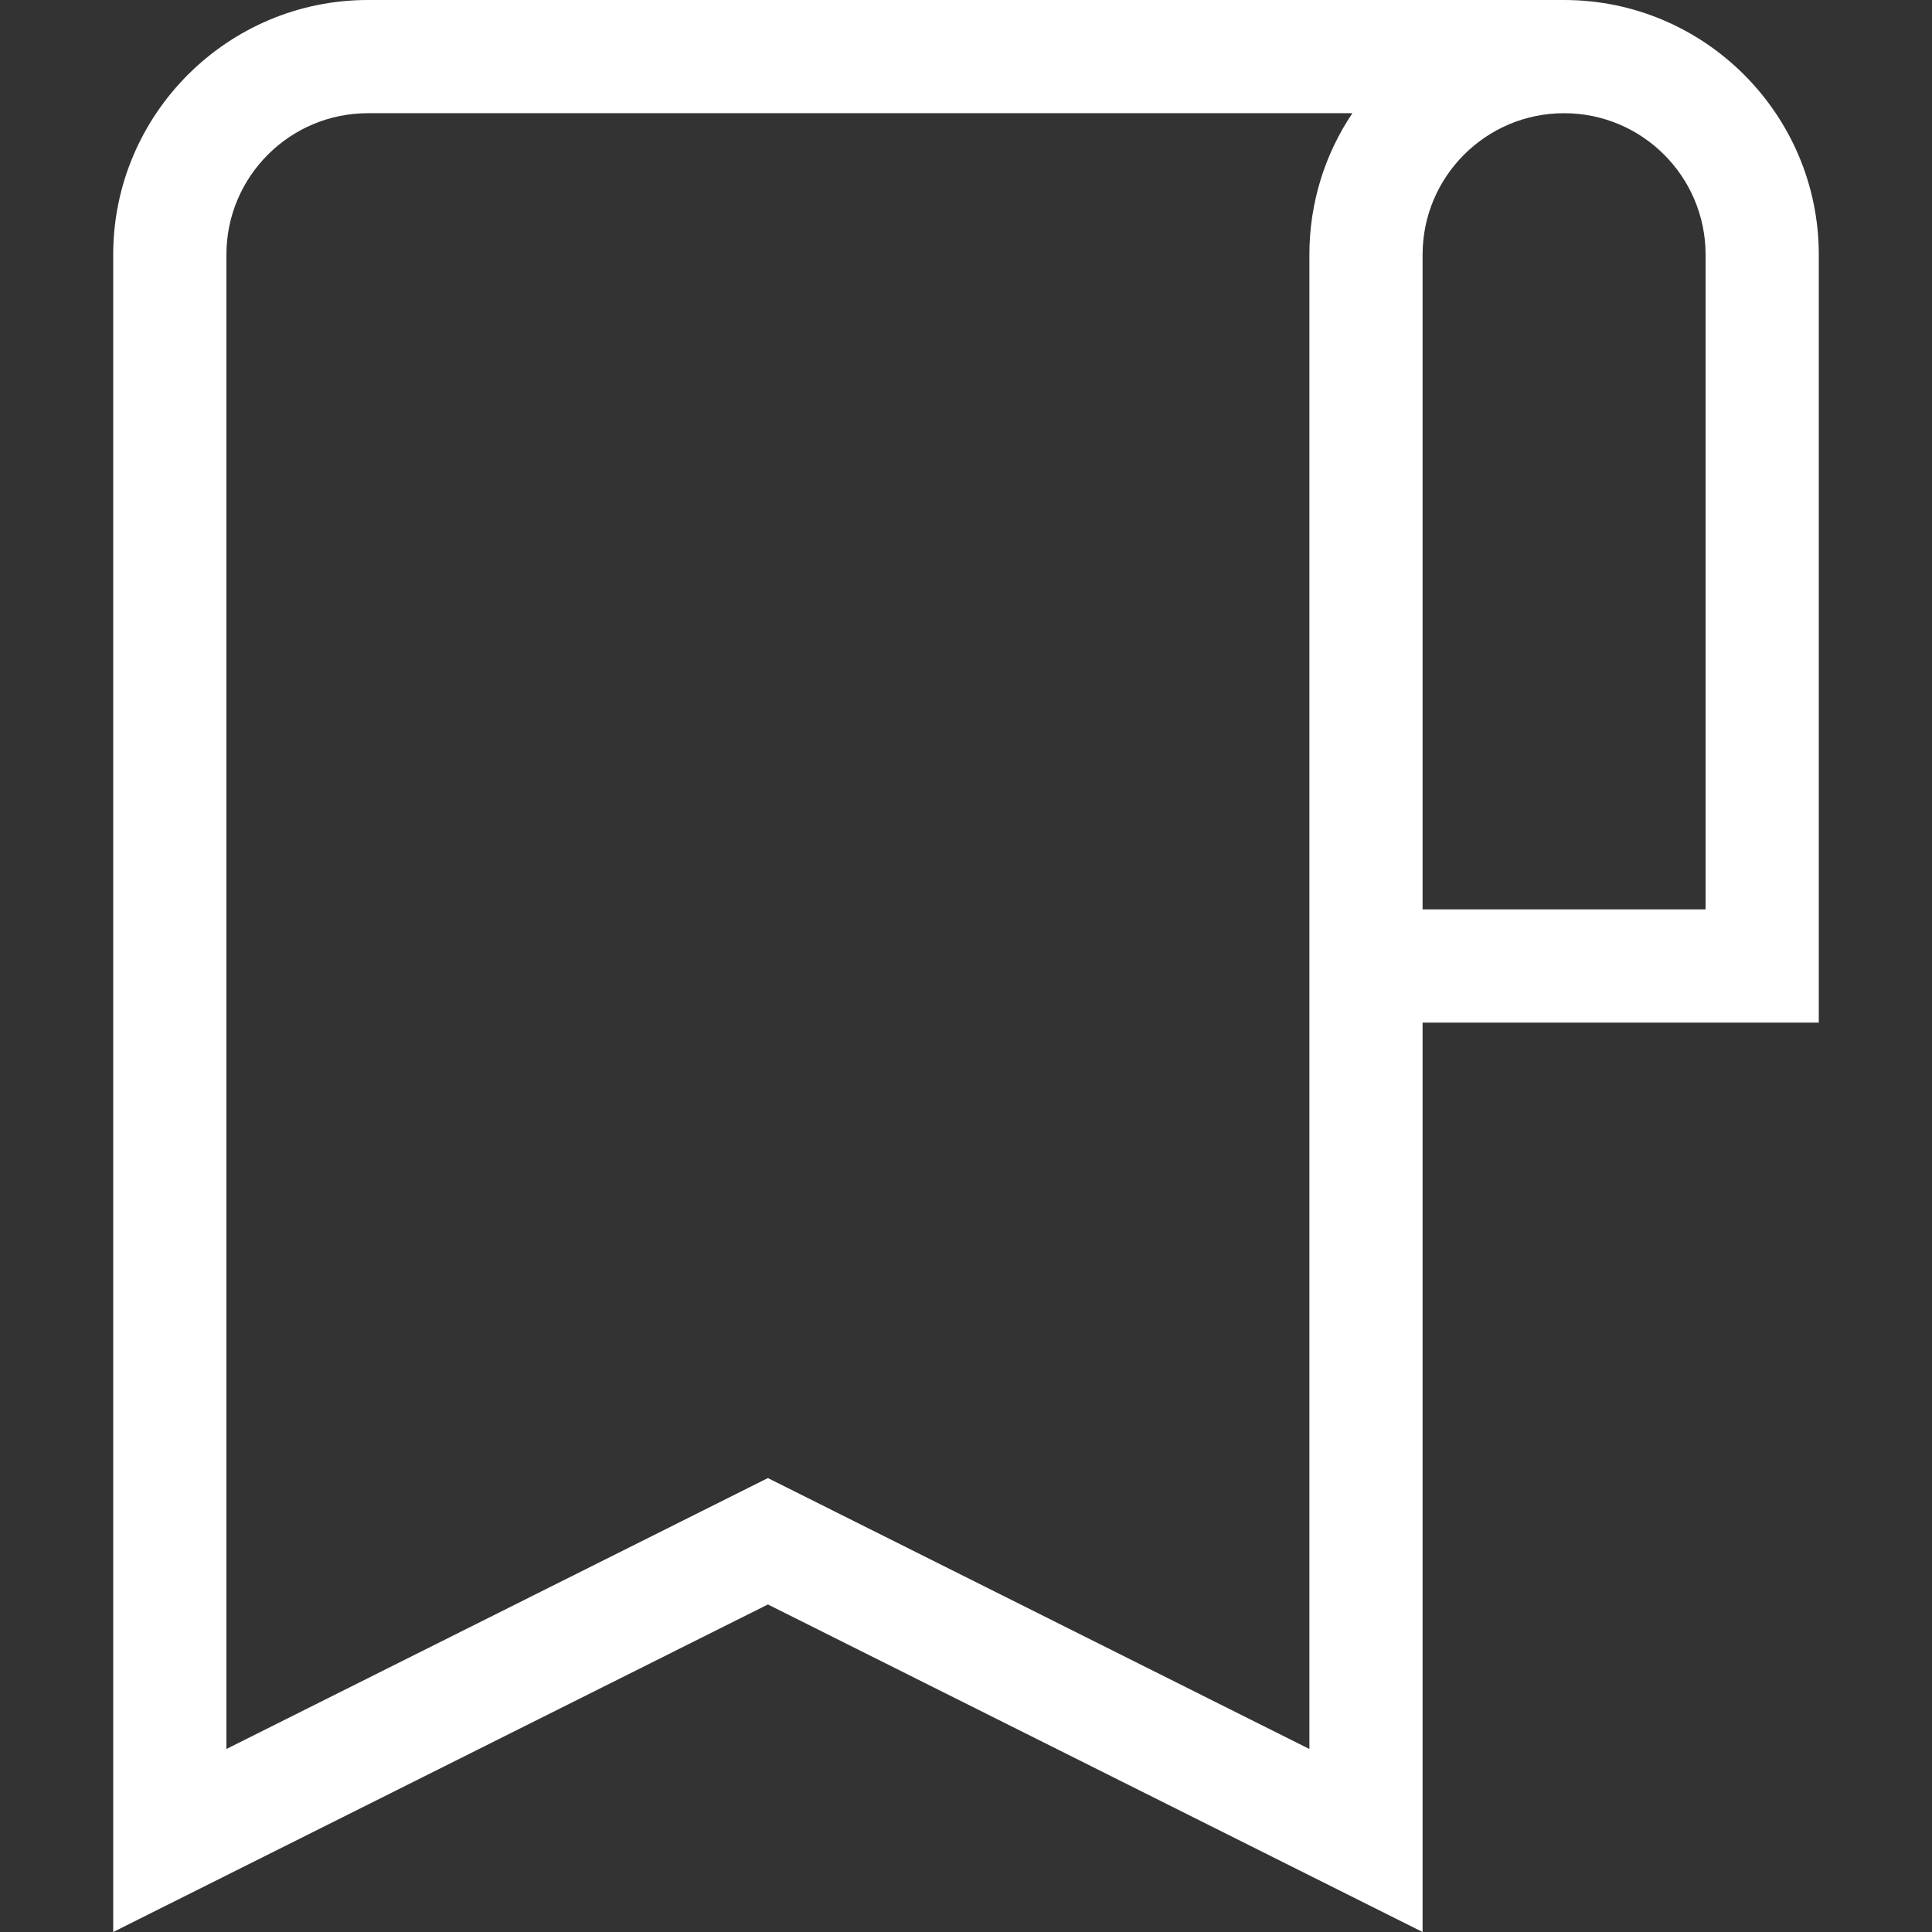 <?xml version="1.0" encoding="UTF-8"?> <!-- Generator: Adobe Illustrator 24.1.1, SVG Export Plug-In . SVG Version: 6.00 Build 0) --> <svg xmlns="http://www.w3.org/2000/svg" xmlns:xlink="http://www.w3.org/1999/xlink" id="Capa_1" x="0px" y="0px" viewBox="0 0 512 512" style="enable-background:new 0 0 512 512;" xml:space="preserve"><rect x="0" y="0" width="512" height="512" fill="#333333" stroke="none"/> <style type="text/css"> .st0{fill:#FFFFFF;} </style> <g> <path class="st0" d="M414.5,0h-317C60.3,0,30,30.3,30,67.5V512l173.5-86.8L377,512V271h105V67.5C482,30.3,451.7,0,414.5,0z M347,67.5v396l-143.5-71.8L60,463.5v-396C60,46.8,76.8,30,97.5,30h260.9C351.2,40.7,347,53.6,347,67.5z M452,241h-75V67.5 c0-20.7,16.8-37.5,37.5-37.5S452,46.8,452,67.5V241z"></path> </g> </svg> 